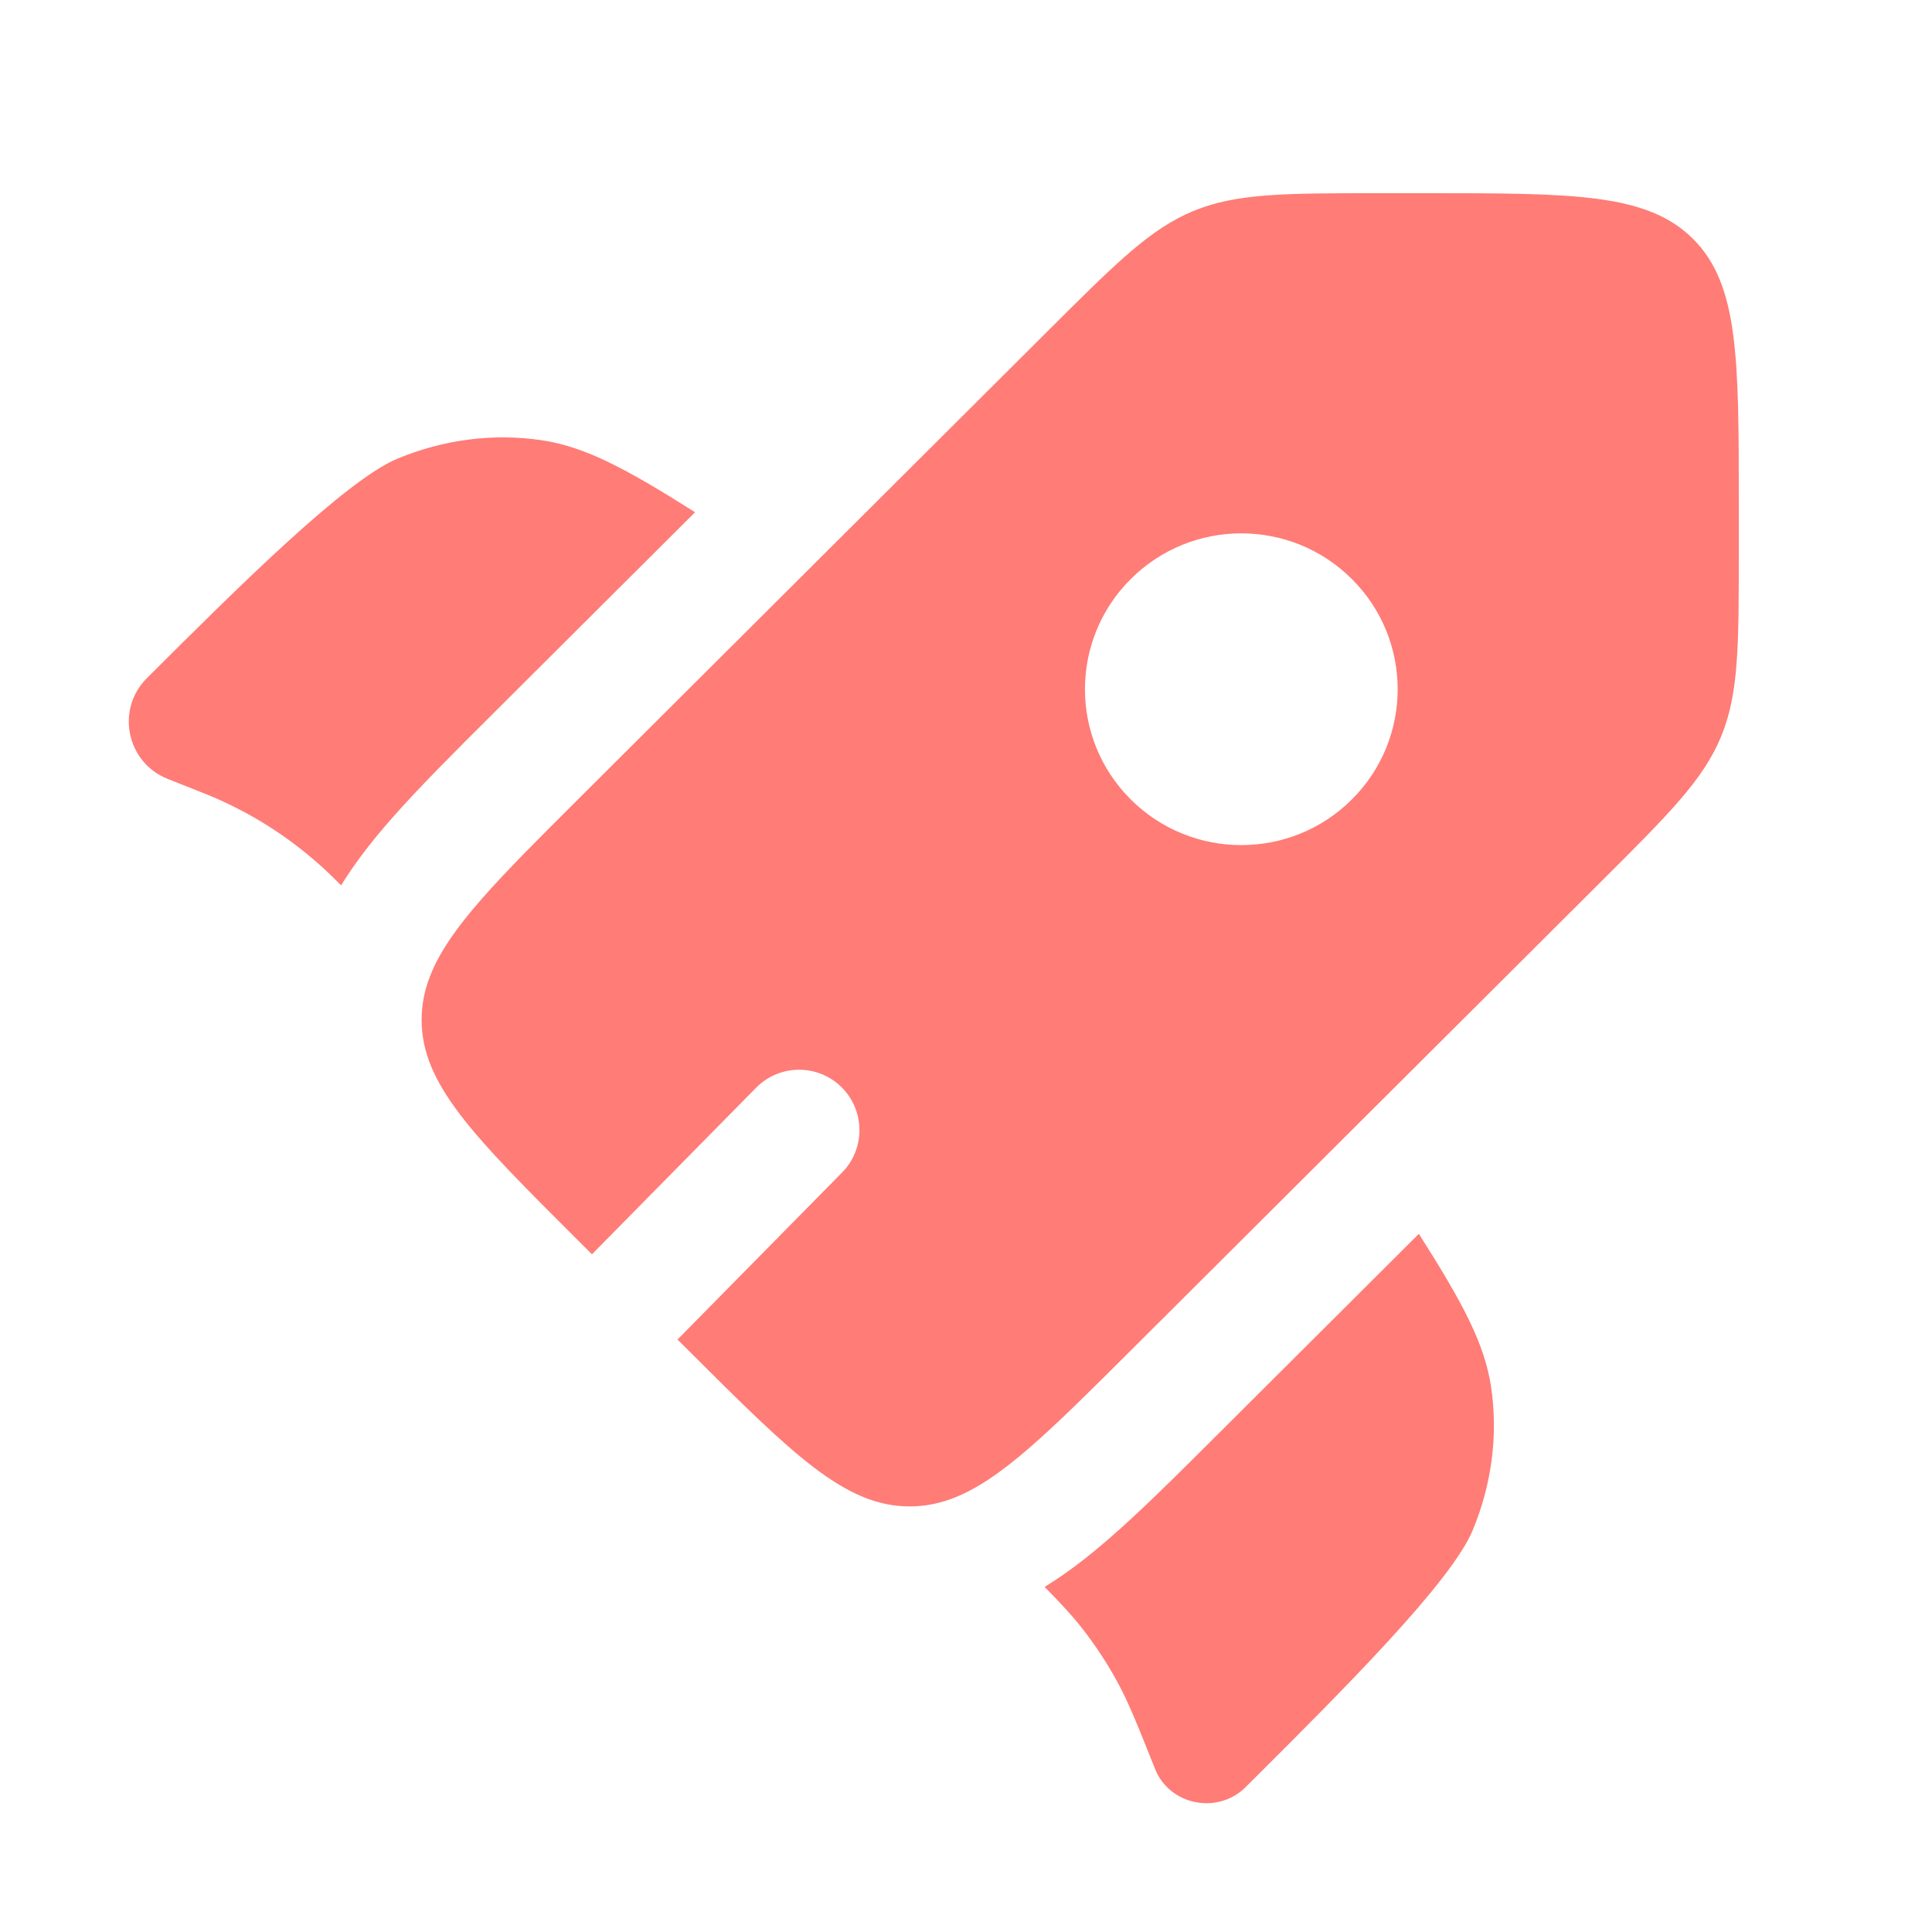 <svg width="60" height="60" viewBox="0 0 60 60" fill="none" xmlns="http://www.w3.org/2000/svg">
<path d="M21.586 15.908L15.228 22.246C14.059 23.412 12.987 24.48 12.141 25.446C11.597 26.067 11.054 26.746 10.593 27.496L10.531 27.434C10.414 27.317 10.355 27.259 10.296 27.201C9.191 26.129 7.891 25.276 6.466 24.689C6.39 24.658 6.312 24.627 6.158 24.566L5.211 24.191C3.929 23.683 3.587 22.032 4.563 21.059C7.363 18.267 10.726 14.915 12.348 14.242C13.78 13.648 15.326 13.45 16.817 13.671C18.183 13.872 19.475 14.574 21.586 15.908Z" fill="#FF7C77"/>
<path d="M32.441 49.283C32.954 49.803 33.294 50.17 33.602 50.563C34.007 51.081 34.37 51.631 34.687 52.207C35.043 52.856 35.319 53.55 35.872 54.937C36.322 56.066 37.818 56.365 38.686 55.499L38.896 55.289C41.697 52.497 45.059 49.145 45.734 47.527C46.33 46.1 46.528 44.559 46.307 43.072C46.104 41.71 45.401 40.422 44.064 38.318L37.685 44.678C36.489 45.87 35.394 46.962 34.403 47.818C33.809 48.331 33.159 48.844 32.441 49.283Z" fill="#FF7C77"/>
<path fill-rule="evenodd" clip-rule="evenodd" d="M35.116 41.942L49.733 27.369C51.839 25.27 52.891 24.221 53.445 22.886C54 21.552 54 20.068 54 17.1V15.682C54 11.118 54 8.836 52.578 7.418C51.156 6 48.867 6 44.289 6H42.867C39.889 6 38.401 6 37.062 6.553C35.724 7.106 34.672 8.155 32.566 10.254L17.949 24.827C15.489 27.279 13.964 28.8 13.374 30.269C13.187 30.733 13.094 31.192 13.094 31.673C13.094 33.678 14.712 35.292 17.949 38.519L18.384 38.953L23.481 33.781C24.207 33.043 25.395 33.034 26.132 33.761C26.87 34.488 26.878 35.675 26.152 36.413L21.04 41.601L21.383 41.942C24.62 45.17 26.238 46.783 28.25 46.783C28.694 46.783 29.119 46.705 29.547 46.547C31.055 45.992 32.594 44.456 35.116 41.942ZM41.983 24.828C40.087 26.718 37.013 26.718 35.117 24.828C33.22 22.938 33.22 19.872 35.117 17.982C37.013 16.091 40.087 16.091 41.983 17.982C43.88 19.872 43.88 22.938 41.983 24.828Z" fill="#FF7C77"/>
</svg>
